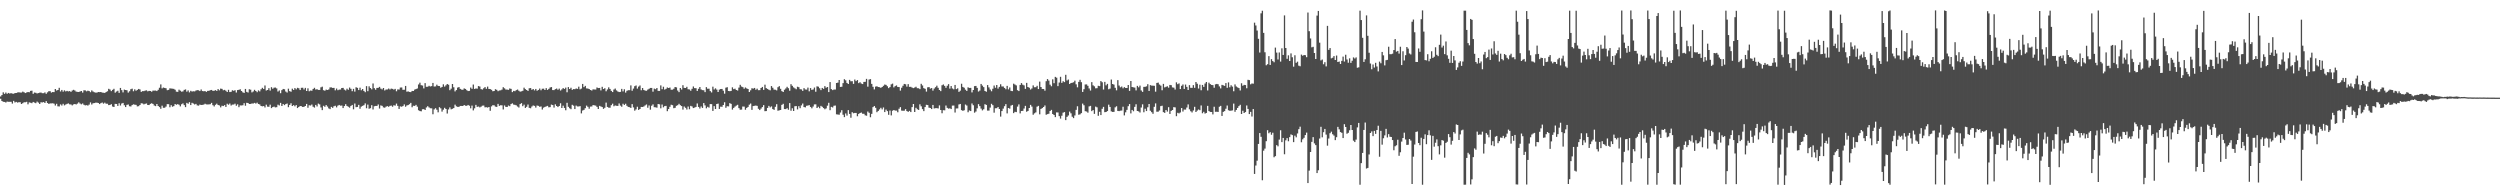 <?xml version="1.0" encoding="UTF-8"?>
<svg xmlns="http://www.w3.org/2000/svg" width="1920" height="150">
  <path d="M0 74.091h1v1.747H0zM1 73.003h1v4.584H1zM2 70.908h1v7.268H2zM3 72.089h1v6.189H3zM4 71.089h1v7.671H4zM5 72.051h1v5.976H5zM6 71.360h1v6.843H6zM7 71.849h1v6.342H7zM8 71.504h1v6.663H8zM9 71.869h1v7.686H9zM10 71.970h1v5.471H10zM11 71.463h1v7.208H11zM12 71.420h1v6.829H12zM13 71.036h1v7.738H13zM14 70.866h1v7.599H14zM15 71.091h1v7.454H15zM16 71.074h1v8.774H16zM17 70.345h1v8.915H17zM18 70.866h1v7.664H18zM19 71.481h1v7.036H19zM20 70.992h1v7.201H20zM21 70.671h1v9.453H21zM22 70.860h1v7.770H22zM23 69.783h1v9.112H23zM24 69.649h1v9.598H24zM25 72.044h1v6.230H25zM26 71.053h1v7.754H26zM27 71.251h1v7.994H27zM28 71.796h1v6.209H28zM29 71.488h1v7.323H29zM30 71.163h1v8.711H30zM31 71.056h1v7.475H31zM32 71.586h1v7.111H32zM33 71.564h1v6.835H33zM34 70.951h1v8.161H34zM35 72.036h1v5.629H35zM36 70.918h1v8.200H36zM37 70.021h1v9.813H37zM38 70.027h1v9.387H38zM39 71.102h1v8.295H39zM40 70.667h1v8.653H40zM41 70.774h1v8.827H41zM42 68.332h1v12.707H42zM43 69.525h1v10.181H43zM44 69.136h1v12.531H44zM45 67.450h1v14.330H45zM46 70.251h1v9.906H46zM47 69.066h1v11.964H47zM48 70.411h1v9.310H48zM49 69.373h1v11.585H49zM50 70.206h1v10.094H50zM51 69.765h1v9.982H51zM52 70.192h1v9.205H52zM53 69.920h1v10.210H53zM54 70.572h1v9.654H54zM55 69.519h1v11.411H55zM56 68.943h1v11.237H56zM57 69.470h1v10.422H57zM58 70.364h1v9.861H58zM59 70.561h1v9.013H59zM60 70.673h1v7.895H60zM61 70.237h1v9.302H61zM62 69.873h1v10.243H62zM63 71.113h1v8.365H63zM64 69.336h1v11.126H64zM65 69.418h1v11.540H65zM66 70.118h1v10.623H66zM67 69.617h1v11.472H67zM68 69.962h1v10.372H68zM69 70.816h1v7.851H69zM70 69.432h1v10.862H70zM71 70.319h1v8.977H71zM72 70.852h1v8.326H72zM73 71.108h1v7.736H73zM74 71.112h1v7.750H74zM75 70.645h1v8.455H75zM76 70.743h1v9.175H76zM77 70.671h1v8.516H77zM78 71.093h1v7.666H78zM79 71.208h1v8.392H79zM80 71.392h1v7.451H80zM81 70.702h1v8.941H81zM82 70.104h1v9.552H82zM83 68.189h1v12.543H83zM84 68.739h1v11.850H84zM85 70.006h1v10.008H85zM86 69.021h1v12.779H86zM87 68.224h1v13.956H87zM88 71.194h1v8.556H88zM89 70.292h1v9.585H89zM90 69.707h1v11.656H90zM91 71.346h1v7.938H91zM92 67.527h1v13.536H92zM93 69.212h1v10.325H93zM94 70.960h1v8.117H94zM95 68.839h1v12.031H95zM96 69.121h1v13.104H96zM97 69.333h1v11.201H97zM98 71.143h1v9.093H98zM99 70.099h1v11.492H99zM100 68.512h1v13.246H100zM101 68.093h1v12.585H101zM102 70.093h1v10.057H102zM103 68.613h1v11.758H103zM104 69.677h1v10.873H104zM105 69.033h1v12.706H105zM106 68.279h1v13.283H106zM107 68.690h1v11.968H107zM108 70.544h1v8.760H108zM109 69.982h1v9.470H109zM110 70.004h1v10.190H110zM111 69.576h1v10.121H111zM112 69.391h1v10.088H112zM113 70.121h1v10.496H113zM114 69.798h1v10.891H114zM115 69.912h1v9.851H115zM116 70.472h1v8.839H116zM117 69.600h1v10.223H117zM118 69.598h1v11.431H118zM119 69.512h1v12.002H119zM120 69.925h1v9.962H120zM121 68.945h1v12.484H121zM122 67.360h1v14.908H122zM123 64.803h1v18.777H123zM124 67.914h1v13.242H124zM125 67.237h1v15.574H125zM126 67.522h1v15.218H126zM127 67.767h1v14.123H127zM128 69.295h1v10.679H128zM129 69.029h1v11.019H129zM130 67.853h1v14.546H130zM131 68.015h1v12.771H131zM132 68.102h1v13.888H132zM133 68.264h1v13.262H133zM134 68.893h1v11.008H134zM135 70.409h1v10.050H135zM136 70.556h1v9.396H136zM137 68.854h1v11.566H137zM138 69.636h1v12.056H138zM139 70.409h1v9.659H139zM140 70.182h1v9.247H140zM141 69.001h1v11.718H141zM142 68.652h1v13.602H142zM143 70.420h1v8.572H143zM144 69.432h1v10.258H144zM145 70.941h1v7.484H145zM146 69.717h1v10.985H146zM147 70.321h1v8.636H147zM148 70.108h1v9.398H148zM149 70.218h1v9.999H149zM150 69.525h1v10.225H150zM151 69.243h1v11.717H151zM152 69.324h1v11.852H152zM153 69.939h1v10.388H153zM154 68.686h1v11.972H154zM155 69.930h1v10.613H155zM156 70.096h1v10.259H156zM157 69.962h1v9.709H157zM158 70.575h1v9.616H158zM159 69.767h1v10.449H159zM160 69.714h1v10.455H160zM161 69.278h1v10.737H161zM162 69.048h1v9.959H162zM163 69.784h1v11.010H163zM164 69.674h1v12.081H164zM165 69.216h1v11.290H165zM166 69.814h1v9.797H166zM167 68.422h1v12.238H167zM168 69.379h1v11.615H168zM169 68.070h1v14.429H169zM170 68.253h1v12.927H170zM171 69.321h1v12.147H171zM172 69.041h1v11.706H172zM173 69.709h1v12.395H173zM174 70.632h1v9.016H174zM175 68.977h1v11.470H175zM176 70.682h1v8.834H176zM177 70.486h1v10.549H177zM178 69.346h1v10.980H178zM179 69.736h1v10.557H179zM180 69.293h1v10.325H180zM181 71.061h1v10.121H181zM182 69.150h1v10.998H182zM183 68.974h1v13.362H183zM184 68.579h1v12.386H184zM185 69.883h1v11.111H185zM186 70.910h1v9.929H186zM187 71.370h1v7.900H187zM188 68.326h1v12.895H188zM189 70.541h1v8.402H189zM190 71.091h1v8.001H190zM191 68.581h1v11.277H191zM192 68.865h1v10.977H192zM193 70.976h1v8.470H193zM194 70.251h1v9.239H194zM195 68.945h1v10.053H195zM196 69.876h1v9.701H196zM197 70.792h1v8.045H197zM198 69.415h1v10.461H198zM199 70.182h1v10.042H199zM200 68.574h1v12.851H200zM201 67.413h1v14.274H201zM202 68.289h1v13.173H202zM203 65.645h1v16.872H203zM204 69.509h1v10.894H204zM205 69.133h1v12.803H205zM206 67.762h1v14.250H206zM207 69.565h1v10.824H207zM208 66.956h1v16.078H208zM209 68.170h1v14.046H209zM210 67.341h1v14.509H210zM211 67.247h1v15.229H211zM212 67.878h1v14.433H212zM213 70.320h1v10.084H213zM214 69.455h1v11.524H214zM215 71.585h1v7.415H215zM216 69.202h1v12.203H216zM217 68.320h1v11.605H217zM218 68.581h1v12.176H218zM219 70.292h1v9.628H219zM220 71.047h1v8.444H220zM221 68.092h1v14.244H221zM222 69.994h1v10.585H222zM223 70.473h1v8.821H223zM224 68.109h1v13.311H224zM225 69.053h1v11.707H225zM226 67.614h1v14.044H226zM227 68.605h1v12.076H227zM228 67.446h1v15.548H228zM229 67.801h1v14.351H229zM230 69.151h1v12.242H230zM231 67.428h1v14.116H231zM232 67.390h1v14.784H232zM233 68.709h1v13.337H233zM234 67.482h1v13.905H234zM235 69.897h1v9.921H235zM236 67.861h1v14.895H236zM237 70.090h1v10.770H237zM238 69.536h1v11.522H238zM239 69.709h1v10.592H239zM240 68.305h1v13.662H240zM241 67.411h1v15.230H241zM242 68.782h1v11.782H242zM243 68.522h1v13.256H243zM244 69.075h1v10.497H244zM245 69.083h1v11.113H245zM246 67.078h1v15.457H246zM247 66.573h1v18.033H247zM248 69.295h1v11.963H248zM249 69.664h1v12.372H249zM250 68.810h1v11.862H250zM251 69.115h1v12.679H251zM252 68.688h1v14.563H252zM253 67.140h1v16.652H253zM254 67.124h1v14.961H254zM255 67.553h1v15.279H255zM256 67.457h1v14.169H256zM257 69.391h1v11.824H257zM258 68.017h1v14.441H258zM259 69.258h1v11.890H259zM260 68.829h1v11.777H260zM261 68.750h1v12.402H261zM262 67.564h1v13.510H262zM263 67.470h1v15.545H263zM264 68.815h1v12.631H264zM265 69.496h1v10.549H265zM266 68.086h1v13.249H266zM267 68.952h1v13.020H267zM268 67.249h1v15.430H268zM269 68.223h1v13.130H269zM270 70.027h1v10.544H270zM271 68.238h1v15.711H271zM272 70.342h1v9.191H272zM273 67.005h1v15.339H273zM274 67.473h1v14.650H274zM275 69.172h1v11.371H275zM276 67.323h1v16.181H276zM277 69.319h1v12.559H277zM278 68.329h1v12.971H278zM279 69.842h1v10.956H279zM280 70.803h1v8.590H280zM281 66.130h1v17.007H281zM282 70.017h1v10.316H282zM283 66.301h1v17.231H283zM284 67.628h1v15.454H284zM285 68.604h1v12.186H285zM286 64.081h1v19.984H286zM287 67.714h1v13.887H287zM288 68.913h1v12.426H288zM289 67.524h1v13.822H289zM290 67.453h1v12.778H290zM291 66.717h1v16.622H291zM292 68.038h1v12.922H292zM293 68.637h1v12.684H293zM294 67.607h1v14.879H294zM295 69.476h1v13.244H295zM296 68.779h1v13.155H296zM297 68.693h1v12.806H297zM298 68.001h1v14.028H298zM299 68.691h1v12.615H299zM300 68.023h1v13.070H300zM301 68.259h1v13.712H301zM302 68.799h1v12.065H302zM303 68.242h1v12.836H303zM304 70.114h1v9.458H304zM305 68.636h1v12.666H305zM306 68.772h1v14.903H306zM307 67.252h1v14.488H307zM308 67.151h1v14.829H308zM309 68.961h1v12.495H309zM310 68.933h1v11.263H310zM311 65.986h1v16.001H311zM312 70.381h1v10.630H312zM313 70.196h1v10.492H313zM314 70.612h1v9.434H314zM315 70.737h1v8.261H315zM316 69.842h1v12.552H316zM317 69.894h1v11.285H317zM318 68.824h1v12.531H318zM319 68.384h1v12.176H319zM320 67.916h1v14.025H320zM321 64.885h1v19.800H321zM322 63.490h1v21.812H322zM323 65.448h1v20.039H323zM324 65.696h1v18.206H324zM325 67.872h1v15.956H325zM326 63.841h1v20.626H326zM327 66.678h1v15.874H327zM328 66.608h1v14.943H328zM329 65.892h1v16.596H329zM330 66.398h1v16.757H330zM331 66.129h1v17.093H331zM332 63.715h1v24.024H332zM333 66.469h1v17.547H333zM334 66.353h1v16.754H334zM335 65.026h1v19.272H335zM336 66.003h1v20.259H336zM337 66.114h1v16.218H337zM338 67.357h1v15.863H338zM339 66.747h1v18.972H339zM340 64.749h1v19.475H340zM341 66.491h1v16.287H341zM342 65.516h1v18.180H342zM343 64.497h1v22.716H343zM344 65.063h1v18.997H344zM345 69.252h1v13.211H345zM346 68.072h1v15.903H346zM347 64.489h1v19.069H347zM348 67.043h1v15.931H348zM349 70.180h1v10.180H349zM350 69.166h1v12.477H350zM351 67.270h1v14.785H351zM352 66.873h1v15.195H352zM353 68.251h1v13.095H353zM354 68.829h1v12.529H354zM355 68.961h1v12.439H355zM356 67.881h1v12.779H356zM357 68.323h1v12.889H357zM358 69.290h1v11.987H358zM359 69.953h1v10.616H359zM360 69.784h1v11.437H360zM361 67.233h1v15.982H361zM362 68.180h1v12.910H362zM363 64.924h1v19.857H363zM364 68.307h1v14.909H364zM365 67.931h1v12.599H365zM366 68.122h1v13.957H366zM367 66.108h1v15.729H367zM368 66.475h1v16.031H368zM369 68.466h1v13.434H369zM370 68.776h1v12.382H370zM371 67.804h1v13.251H371zM372 66.860h1v15.596H372zM373 68.190h1v14.145H373zM374 66.503h1v16.148H374zM375 68.315h1v13.855H375zM376 68.407h1v16.683H376zM377 68.967h1v12.723H377zM378 70.067h1v10.741H378zM379 69.892h1v11.009H379zM380 68.486h1v13.403H380zM381 68.957h1v13.144H381zM382 70.031h1v9.758H382zM383 69.469h1v11.817H383zM384 69.350h1v11.508H384zM385 68.837h1v12.054H385zM386 66.982h1v17.079H386zM387 67.858h1v13.116H387zM388 68.764h1v13.308H388zM389 68.821h1v13.346H389zM390 69.034h1v12.019H390zM391 67.966h1v13.593H391zM392 68.255h1v11.644H392zM393 70.748h1v8.618H393zM394 69.764h1v10.552H394zM395 70.027h1v10.522H395zM396 69.224h1v11.672H396zM397 68.783h1v13.021H397zM398 69.707h1v12.884H398zM399 70.381h1v9.566H399zM400 70.118h1v9.063H400zM401 69.727h1v11.821H401zM402 67.306h1v13.089H402zM403 68.445h1v14.473H403zM404 69.126h1v12.904H404zM405 69.842h1v10.457H405zM406 67.808h1v15.014H406zM407 67.617h1v15.551H407zM408 68.958h1v12.850H408zM409 68.362h1v12.648H409zM410 69.440h1v11.858H410zM411 68.287h1v14.347H411zM412 69.684h1v11.387H412zM413 69.064h1v12.255H413zM414 67.981h1v14.023H414zM415 69.348h1v12.439H415zM416 68.164h1v15.976H416zM417 68.079h1v14.626H417zM418 69.101h1v13.005H418zM419 67.671h1v14.049H419zM420 69.064h1v12.261H420zM421 68.242h1v14.214H421zM422 67.151h1v15.148H422zM423 66.849h1v13.484H423zM424 69.192h1v11.501H424zM425 69.203h1v13.451H425zM426 68.436h1v11.699H426zM427 68.009h1v13.378H427zM428 68.894h1v13.320H428zM429 68.058h1v13.375H429zM430 69.516h1v9.799H430zM431 68.650h1v14.306H431zM432 67.610h1v13.560H432zM433 68.284h1v14.601H433zM434 67.254h1v17.416H434zM435 70.871h1v8.099H435zM436 66.854h1v15.158H436zM437 68.330h1v14.815H437zM438 67.402h1v16.463H438zM439 68.997h1v11.498H439zM440 68.421h1v12.709H440zM441 68.530h1v15.248H441zM442 67.939h1v13.187H442zM443 68.271h1v13.512H443zM444 66.582h1v15.171H444zM445 68.621h1v12.895H445zM446 68.070h1v18.997H446zM447 64.476h1v20.392H447zM448 66.919h1v17.454H448zM449 65.962h1v17.117H449zM450 67.905h1v13.203H450zM451 67.989h1v14.031H451zM452 68.346h1v15.177H452zM453 69.124h1v12.733H453zM454 69.511h1v12.270H454zM455 68.597h1v12.082H455zM456 68.697h1v12.216H456zM457 68.753h1v12.337H457zM458 67.164h1v14.890H458zM459 67.643h1v16.047H459zM460 67.527h1v13.792H460zM461 69.438h1v12.339H461zM462 66.680h1v15.527H462zM463 68.339h1v15.285H463zM464 67.736h1v15.070H464zM465 70.070h1v8.751H465zM466 68.691h1v13.413H466zM467 67.072h1v15.618H467zM468 68.293h1v14.461H468zM469 69.790h1v11.026H469zM470 70.719h1v8.921H470zM471 68.752h1v12.845H471zM472 68.003h1v12.991H472zM473 69.434h1v11.840H473zM474 70.258h1v11.112H474zM475 70.718h1v8.754H475zM476 70.558h1v10.547H476zM477 68.258h1v13.690H477zM478 70.185h1v9.506H478zM479 68.554h1v12.020H479zM480 71.111h1v8.543H480zM481 69.733h1v11.532H481zM482 69.279h1v12.870H482zM483 69.256h1v13.067H483zM484 65.596h1v17.291H484zM485 69.671h1v10.284H485zM486 68.040h1v14.423H486zM487 66.182h1v18.829H487zM488 65.613h1v18.429H488zM489 68.068h1v13.915H489zM490 66.528h1v17.892H490zM491 65.651h1v18.053H491zM492 69.345h1v12.799H492zM493 67.579h1v14.602H493zM494 69.065h1v12.725H494zM495 69.601h1v11.337H495zM496 69.733h1v10.475H496zM497 68.815h1v13.934H497zM498 68.216h1v12.799H498zM499 67.520h1v16.714H499zM500 67.542h1v13.661H500zM501 70.405h1v9.789H501zM502 68.030h1v14.292H502zM503 68.517h1v13.913H503zM504 67.599h1v15.073H504zM505 69.789h1v10.088H505zM506 69.820h1v10.307H506zM507 65.611h1v17.587H507zM508 68.521h1v11.774H508zM509 66.598h1v15.817H509zM510 68.812h1v12.699H510zM511 68.258h1v13.033H511zM512 67.197h1v18.221H512zM513 67.593h1v16.147H513zM514 67.201h1v14.823H514zM515 68.928h1v11.520H515zM516 68.876h1v11.934H516zM517 68.172h1v14.928H517zM518 66.792h1v15.977H518zM519 67.100h1v14.131H519zM520 69.523h1v11.278H520zM521 70.757h1v8.941H521zM522 67.594h1v13.188H522zM523 68.736h1v12.744H523zM524 65.420h1v18.743H524zM525 67.462h1v14.356H525zM526 67.589h1v15.194H526zM527 66.675h1v17.467H527zM528 68.540h1v13.263H528zM529 68.693h1v15.208H529zM530 69.701h1v11.585H530zM531 68.192h1v13.555H531zM532 66.406h1v16.580H532zM533 67.681h1v14.964H533zM534 67.737h1v14.397H534zM535 69.824h1v9.643H535zM536 68.190h1v13.926H536zM537 66.831h1v16.498H537zM538 68.720h1v13.049H538zM539 69.218h1v13.668H539zM540 69.310h1v9.821H540zM541 70.776h1v10.178H541zM542 66.919h1v16.287H542zM543 68.149h1v13.856H543zM544 68.074h1v14.543H544zM545 69.970h1v9.973H545zM546 71.010h1v8.972H546zM547 66.538h1v18.642H547zM548 68.732h1v12.773H548zM549 67.825h1v15.869H549zM550 68.824h1v11.068H550zM551 70.645h1v8.922H551zM552 68.822h1v14.845H552zM553 68.346h1v13.569H553zM554 68.279h1v13.740H554zM555 69.637h1v10.996H555zM556 71.926h1v6.626H556zM557 67.331h1v15.449H557zM558 66.970h1v14.600H558zM559 69.864h1v11.861H559zM560 70.047h1v9.162H560zM561 69.849h1v9.930H561zM562 67.050h1v17.130H562zM563 68.466h1v14.416H563zM564 68.097h1v13.754H564zM565 69.131h1v11.948H565zM566 69.527h1v10.976H566zM567 67.257h1v15.788H567zM568 65.139h1v19.145H568zM569 66.465h1v17.708H569zM570 66.927h1v14.892H570zM571 68.143h1v13.732H571zM572 67.190h1v17.063H572zM573 67.872h1v15.002H573zM574 68.329h1v13.781H574zM575 70.646h1v9.750H575zM576 69.363h1v10.148H576zM577 67.802h1v16.589H577zM578 68.024h1v13.451H578zM579 67.554h1v13.713H579zM580 68.923h1v12.106H580zM581 68.080h1v13.217H581zM582 69.298h1v14.275H582zM583 69.243h1v15.294H583zM584 67.576h1v15.820H584zM585 66.779h1v15.463H585zM586 68.994h1v11.742H586zM587 65.013h1v20.408H587zM588 67.706h1v17.607H588zM589 68.278h1v14.600H589zM590 68.915h1v12.407H590zM591 69.380h1v13.120H591zM592 66.117h1v15.601H592zM593 67.366h1v16.408H593zM594 68.825h1v15.570H594zM595 68.915h1v13.120H595zM596 69.449h1v10.587H596zM597 66.970h1v18.073H597zM598 66.175h1v18.536H598zM599 68.203h1v16.295H599zM600 70.004h1v10.539H600zM601 70.671h1v9.047H601zM602 68.911h1v14.866H602zM603 67.933h1v15.882H603zM604 66.652h1v16.424H604zM605 67.730h1v16.544H605zM606 69.674h1v9.459H606zM607 64.677h1v20.386H607zM608 65.910h1v17.232H608zM609 67.144h1v18.099H609zM610 67.854h1v13.747H610zM611 68.573h1v12.865H611zM612 66.606h1v17.399H612zM613 66.970h1v14.611H613zM614 68.528h1v14.549H614zM615 68.659h1v12.301H615zM616 69.778h1v9.716H616zM617 67.676h1v14.544H617zM618 68.689h1v13.774H618zM619 68.801h1v12.428H619zM620 67.299h1v13.759H620zM621 70.143h1v10.614H621zM622 67.623h1v14.505H622zM623 69.038h1v14.150H623zM624 68.716h1v13.091H624zM625 67.201h1v12.991H625zM626 70.464h1v9.654H626zM627 66.318h1v16.645H627zM628 66.539h1v15.410H628zM629 67.771h1v15.380H629zM630 69.238h1v12.074H630zM631 67.555h1v14.457H631zM632 68.241h1v14.759H632zM633 66.146h1v17.786H633zM634 67.376h1v15.879H634zM635 66.811h1v14.356H635zM636 70.723h1v8.215H636zM637 63.030h1v21.616H637zM638 68.433h1v13.624H638zM639 69.198h1v13.348H639zM640 68.748h1v12.457H640zM641 68.786h1v12.280H641zM642 63.733h1v24.068H642zM643 63.437h1v24.536H643zM644 61.435h1v26.703H644zM645 66.771h1v19.669H645zM646 66.626h1v17.982H646zM647 63.860h1v24.264H647zM648 60.825h1v29.142H648zM649 61.717h1v25.416H649zM650 63.710h1v25.057H650zM651 64.530h1v20.027H651zM652 61.322h1v26.171H652zM653 62.400h1v28.019H653zM654 62.356h1v23.829H654zM655 64.405h1v22.570H655zM656 61.056h1v25.681H656zM657 62.295h1v24.425H657zM658 61.494h1v27.807H658zM659 63.841h1v23.647H659zM660 63.143h1v23.622H660zM661 64.167h1v22.244H661zM662 64.562h1v22.794H662zM663 62.938h1v24.441H663zM664 62.827h1v25.742H664zM665 60.565h1v28.297H665zM666 66.551h1v19.108H666zM667 61.077h1v25.562H667zM668 60.796h1v29.248H668zM669 64.393h1v23.039H669zM670 66.651h1v15.604H670zM671 68.672h1v12.761H671zM672 66.532h1v16.270H672zM673 66.254h1v19.916H673zM674 66.824h1v18.364H674zM675 66.949h1v17.084H675zM676 67.491h1v15.313H676zM677 66.830h1v17.201H677zM678 65.920h1v16.607H678zM679 64.907h1v21.169H679zM680 65.200h1v18.971H680zM681 66.244h1v19.099H681zM682 67.669h1v20.520H682zM683 66.872h1v18.012H683zM684 64.773h1v23.837H684zM685 64.193h1v20.849H685zM686 67.103h1v17.399H686zM687 66.132h1v18.785H687zM688 65.607h1v19.314H688zM689 66.754h1v19.477H689zM690 66.891h1v16.597H690zM691 69.576h1v12.685H691zM692 67.395h1v17.565H692zM693 65.830h1v19.257H693zM694 64.452h1v20.545H694zM695 64.713h1v19.108H695zM696 66.486h1v18.790H696zM697 64.630h1v21.277H697zM698 66.717h1v18.431H698zM699 66.640h1v19.428H699zM700 67.286h1v14.998H700zM701 67.692h1v12.197H701zM702 67.233h1v18.773H702zM703 66.622h1v16.189H703zM704 67.735h1v16.178H704zM705 67.772h1v16.679H705zM706 68.442h1v11.670H706zM707 64.381h1v17.297H707zM708 65.624h1v18.203H708zM709 67.694h1v17.657H709zM710 68.182h1v14.049H710zM711 70.375h1v10.091H711zM712 67.084h1v13.617H712zM713 66.890h1v15.814H713zM714 68.034h1v14.921H714zM715 67.644h1v16.132H715zM716 69.557h1v11.053H716zM717 67.984h1v15.314H717zM718 66.986h1v16.129H718zM719 65.804h1v17.253H719zM720 67.419h1v15.887H720zM721 69.125h1v11.839H721zM722 69.997h1v14.504H722zM723 65.490h1v21.506H723zM724 64.849h1v19.766H724zM725 65.969h1v18.781H725zM726 67.421h1v13.634H726zM727 65.823h1v17.026H727zM728 64.638h1v18.827H728zM729 68.031h1v15.148H729zM730 66.111h1v17.631H730zM731 67.947h1v13.134H731zM732 68.591h1v12.433H732zM733 65.248h1v21.178H733zM734 68.453h1v14.868H734zM735 67.841h1v15.431H735zM736 70.565h1v9.639H736zM737 69.650h1v10.148H737zM738 64.285h1v20.306H738zM739 66.780h1v18.371H739zM740 67.377h1v17.322H740zM741 68.877h1v11.380H741zM742 69.824h1v11.214H742zM743 67.078h1v19.127H743zM744 67.519h1v17.324H744zM745 67.471h1v17.836H745zM746 70.964h1v8.490H746zM747 69.103h1v11.745H747zM748 66.166h1v20.364H748zM749 66.001h1v19.681H749zM750 67.461h1v15.725H750zM751 70.322h1v9.641H751zM752 69.512h1v12.000H752zM753 64.453h1v18.946H753zM754 65.735h1v19.038H754zM755 66.941h1v16.985H755zM756 69.865h1v10.158H756zM757 70.442h1v10.122H757zM758 65.353h1v19.575H758zM759 67.108h1v17.836H759zM760 68.744h1v13.914H760zM761 70.068h1v9.648H761zM762 68.162h1v12.652H762zM763 65.695h1v20.858H763zM764 67.374h1v15.776H764zM765 65.296h1v17.821H765zM766 68.032h1v14.155H766zM767 66.696h1v17.033H767zM768 64.724h1v24.845H768zM769 66.412h1v18.893H769zM770 66.426h1v16.974H770zM771 67.508h1v14.048H771zM772 68.563h1v11.416H772zM773 65.966h1v21.143H773zM774 68.658h1v14.296H774zM775 67.161h1v16.298H775zM776 69.784h1v11.311H776zM777 69.992h1v10.609H777zM778 64.239h1v22.668H778zM779 64.896h1v20.970H779zM780 65.577h1v20.553H780zM781 69.275h1v12.582H781zM782 69.946h1v10.225H782zM783 65.215h1v21.899H783zM784 63.801h1v21.466H784zM785 65.021h1v20.141H785zM786 65.600h1v17.733H786zM787 68.244h1v13.080H787zM788 63.624h1v22.213H788zM789 66.800h1v18.380H789zM790 67.405h1v15.562H790zM791 68.751h1v11.808H791zM792 67.921h1v13.947H792zM793 65.574h1v22.518H793zM794 67.025h1v19.996H794zM795 66.984h1v19.318H795zM796 65.893h1v16.041H796zM797 68.390h1v12.937H797zM798 62.653h1v25.177H798zM799 66.806h1v16.844H799zM800 68.285h1v14.717H800zM801 68.327h1v13.825H801zM802 69.649h1v11.344H802zM803 62.380h1v25.750H803zM804 60.706h1v26.960H804zM805 61.888h1v25.484H805zM806 65.004h1v20.226H806zM807 66.257h1v18.132H807zM808 60.934h1v26.629H808zM809 63.892h1v24.406H809zM810 59.043h1v30.934H810zM811 59.671h1v26.675H811zM812 66.148h1v20.241H812zM813 63.379h1v25.818H813zM814 58.976h1v32.117H814zM815 63.663h1v25.220H815zM816 62.371h1v24.168H816zM817 63.101h1v22.974H817zM818 57.461h1v34.822H818zM819 61.793h1v27.960H819zM820 61.080h1v27.619H820zM821 64.517h1v21.188H821zM822 63.736h1v23.320H822zM823 63.557h1v26.085H823zM824 63.190h1v27.536H824zM825 61.942h1v26.751H825zM826 64.763h1v19.613H826zM827 67.067h1v14.561H827zM828 62.894h1v25.241H828zM829 61.301h1v26.520H829zM830 63.143h1v23.720H830zM831 70.592h1v8.969H831zM832 68.490h1v12.333H832zM833 64.889h1v20.516H833zM834 64.819h1v20.842H834zM835 65.895h1v20.627H835zM836 67.944h1v13.783H836zM837 69.538h1v11.750H837zM838 63.092h1v22.240H838zM839 65.532h1v18.999H839zM840 66.288h1v21.179H840zM841 67.818h1v14.053H841zM842 67.751h1v14.675H842zM843 65.896h1v23.063H843zM844 66.169h1v19.701H844zM845 62.282h1v26.105H845zM846 63.170h1v20.410H846zM847 68.773h1v13.322H847zM848 62.859h1v23.288H848zM849 65.532h1v20.499H849zM850 64.434h1v20.872H850zM851 68.543h1v11.841H851zM852 68.024h1v14.090H852zM853 61.103h1v24.436H853zM854 64.488h1v21.489H854zM855 64.979h1v20.948H855zM856 67.420h1v15.031H856zM857 69.362h1v12.238H857zM858 61.550h1v23.655H858zM859 65.710h1v19.628H859zM860 67.073h1v17.926H860zM861 66.455h1v18.424H861zM862 67.818h1v14.140H862zM863 66.898h1v21.744H863zM864 67.545h1v18.729H864zM865 67.588h1v16.774H865zM866 65.257h1v16.326H866zM867 69.764h1v10.150H867zM868 62.207h1v24.884H868zM869 66.811h1v17.621H869zM870 67.073h1v18.368H870zM871 67.272h1v14.826H871zM872 69.446h1v10.642H872zM873 65.933h1v19.339H873zM874 67.093h1v18.474H874zM875 65.757h1v20.680H875zM876 69.465h1v13.138H876zM877 70.574h1v9.533H877zM878 66.734h1v19.498H878zM879 66.643h1v16.860H879zM880 66.281h1v19.023H880zM881 64.645h1v17.760H881zM882 69.833h1v10.017H882zM883 65.399h1v19.659H883zM884 65.737h1v20.433H884zM885 65.788h1v21.588H885zM886 65.871h1v16.128H886zM887 70.388h1v9.010H887zM888 63.707h1v22.089H888zM889 63.457h1v22.291H889zM890 64.934h1v19.882H890zM891 65.741h1v15.793H891zM892 69.329h1v11.877H892zM893 64.423h1v21.718H893zM894 67.099h1v19.560H894zM895 66.680h1v17.824H895zM896 66.254h1v19.480H896zM897 67.327h1v15.007H897zM898 65.227h1v22.282H898zM899 65.412h1v19.740H899zM900 67.107h1v17.377H900zM901 67.316h1v14.943H901zM902 68.774h1v13.725H902zM903 63.212h1v26.007H903zM904 64.681h1v21.967H904zM905 64.046h1v23.026H905zM906 68.387h1v18.006H906zM907 65.881h1v17.089H907zM908 64.861h1v20.823H908zM909 68.282h1v15.862H909zM910 64.901h1v19.278H910zM911 66.739h1v15.828H911zM912 69.115h1v11.071H912zM913 65.363h1v18.611H913zM914 67.422h1v18.037H914zM915 67.482h1v18.910H915zM916 65.390h1v19.453H916zM917 67.449h1v14.564H917zM918 62.986h1v23.007H918zM919 64.307h1v20.654H919zM920 67.978h1v16.105H920zM921 65.008h1v19.645H921zM922 69.338h1v11.653H922zM923 65.236h1v21.746H923zM924 66.719h1v19.137H924zM925 64.179h1v23.050H925zM926 62.981h1v23.775H926zM927 69.456h1v11.874H927zM928 63.485h1v21.822H928zM929 64.617h1v21.339H929zM930 65.228h1v20.792H930zM931 65.365h1v22.510H931zM932 67.391h1v14.564H932zM933 64.789h1v21.079H933zM934 64.464h1v21.354H934zM935 64.704h1v21.241H935zM936 66.360h1v15.633H936zM937 67.900h1v13.413H937zM938 65.203h1v23.836H938zM939 65.553h1v20.371H939zM940 65.926h1v19.443H940zM941 63.779h1v19.720H941zM942 67.455h1v13.574H942zM943 63.266h1v21.399H943zM944 67.002h1v18.076H944zM945 65.486h1v19.498H945zM946 66.519h1v18.269H946zM947 70.115h1v9.443H947zM948 64.835h1v21.002H948zM949 66.380h1v18.049H949zM950 67.138h1v15.771H950zM951 67.626h1v13.907H951zM952 69.497h1v10.970H952zM953 63.928h1v23.607H953zM954 65.821h1v19.247H954zM955 65.202h1v21.576H955zM956 65.344h1v20.724H956zM957 67.765h1v13.210H957zM958 61.283h1v22.368H958zM959 61.532h1v26.050H959zM960 64.758h1v21.147H960zM961 64.091h1v25.414H961zM962 64.274h1v19.485H962zM963 17.387h1v116.193H963zM964 19.576h1v107.541H964zM965 23.447h1v99.938H965zM966 29.822h1v80.731H966zM967 40.372h1v61.837H967zM968 10.263h1v94.793H968zM969 8.225h1v130.195H969zM970 25.255h1v90.480H970zM971 40.125h1v74.006H971zM972 50.146h1v58.286H972zM973 49.319h1v50.698H973zM974 43.119h1v59.223H974zM975 49.860h1v51.594H975zM976 45.437h1v58.028H976zM977 46.894h1v55.024H977zM978 47.803h1v72.985H978zM979 36.568h1v83.326H979zM980 40.422h1v71.051H980zM981 45.648h1v66.760H981zM982 40.317h1v66.911H982zM983 47.306h1v52.756H983zM984 37.122h1v72.029H984zM985 42.206h1v63.745H985zM986 11.805h1v106.685H986zM987 36.889h1v70.880H987zM988 45.171h1v60.897H988zM989 42.481h1v66.020H989zM990 46.855h1v58.479H990zM991 40.990h1v62.233H991zM992 43.966h1v59.829H992zM993 51.220h1v57.920H993zM994 42.437h1v61.756H994zM995 48.256h1v57.229H995zM996 47.383h1v55.118H996zM997 50.434h1v48.801H997zM998 50.881h1v46.378H998zM999 41.931h1v67.343H999zM1000 42.804h1v64.196H1000zM1001 42.239h1v63.572H1001zM1002 42.384h1v61.347H1002zM1003 43.906h1v57.934H1003zM1004 9.628h1v130.971H1004zM1005 23.950h1v107.054H1005zM1006 29.560h1v87.186H1006zM1007 36.355h1v72.611H1007zM1008 35.946h1v69.377H1008zM1009 40.685h1v69.425H1009zM1010 45.299h1v66.183H1010zM1011 11.975h1v120.924H1011zM1012 8.410h1v122.366H1012zM1013 32.762h1v73.610H1013zM1014 46.380h1v51.015H1014zM1015 45.720h1v59.759H1015zM1016 49.381h1v52.131H1016zM1017 47.771h1v51.266H1017zM1018 51.014h1v52.361H1018zM1019 19.861h1v92.033H1019zM1020 38.304h1v68.064H1020zM1021 36.895h1v65.395H1021zM1022 44.788h1v56.308H1022zM1023 44.334h1v58.802H1023zM1024 43.036h1v61.092H1024zM1025 46.071h1v61.569H1025zM1026 42.638h1v62.720H1026zM1027 47.609h1v49.846H1027zM1028 47.264h1v52.073H1028zM1029 49.128h1v52.291H1029zM1030 46.746h1v55.236H1030zM1031 43.452h1v62.599H1031zM1032 47.277h1v48.120H1032zM1033 42.032h1v55.512H1033zM1034 45.668h1v57.032H1034zM1035 48.193h1v53.812H1035zM1036 44.795h1v55.233H1036zM1037 48.279h1v47.722H1037zM1038 46.632h1v53.192H1038zM1039 44.072h1v63.960H1039zM1040 44.956h1v64.147H1040zM1041 44.102h1v63.134H1041zM1042 52.017h1v45.826H1042zM1043 51.712h1v42.694H1043zM1044 8.190h1v133.700H1044zM1045 15.415h1v109.866H1045zM1046 29.006h1v88.456H1046zM1047 47.574h1v52.216H1047zM1048 45.534h1v48.567H1048zM1049 11.824h1v117.620H1049zM1050 27.506h1v101.457H1050zM1051 40.508h1v78.124H1051zM1052 48.818h1v53.343H1052zM1053 53.194h1v47.743H1053zM1054 49.502h1v55.054H1054zM1055 51.850h1v48.675H1055zM1056 48.246h1v54.575H1056zM1057 51.035h1v48.815H1057zM1058 54.839h1v41.710H1058zM1059 47.298h1v73.061H1059zM1060 48.594h1v51.917H1060zM1061 39.901h1v71.180H1061zM1062 42.476h1v63.689H1062zM1063 50.229h1v53.748H1063zM1064 46.214h1v52.742H1064zM1065 45.995h1v59.598H1065zM1066 35.914h1v67.081H1066zM1067 41.643h1v63.393H1067zM1068 41.603h1v63.628H1068zM1069 41.242h1v66.346H1069zM1070 38.452h1v76.969H1070zM1071 30.020h1v82.324H1071zM1072 39.682h1v71.865H1072zM1073 39.108h1v68.185H1073zM1074 41.141h1v78.509H1074zM1075 35.891h1v81.028H1075zM1076 49.971h1v58.771H1076zM1077 39.381h1v66.608H1077zM1078 46.422h1v55.474H1078zM1079 42.372h1v64.732H1079zM1080 36.079h1v75.212H1080zM1081 37.343h1v73.833H1081zM1082 41.071h1v65.670H1082zM1083 41.845h1v66.096H1083zM1084 16.670h1v124.659H1084zM1085 15.007h1v105.328H1085zM1086 24.798h1v86.189H1086zM1087 47.574h1v53.744H1087zM1088 47.626h1v53.328H1088zM1089 37.206h1v72.642H1089zM1090 39.808h1v71.690H1090zM1091 14.751h1v91.023H1091zM1092 8.005h1v133.873H1092zM1093 24.245h1v82.453H1093zM1094 46.129h1v57.064H1094zM1095 46.402h1v64.336H1095zM1096 41.639h1v62.116H1096zM1097 47.031h1v53.076H1097zM1098 45.154h1v58.799H1098zM1099 39.390h1v83.411H1099zM1100 44.477h1v59.885H1100zM1101 43.578h1v69.068H1101zM1102 36.296h1v73.346H1102zM1103 42.101h1v64.982H1103zM1104 43.130h1v69.144H1104zM1105 34.427h1v84.162H1105zM1106 26.555h1v85.069H1106zM1107 36.517h1v71.062H1107zM1108 35.074h1v72.945H1108zM1109 41.570h1v79.521H1109zM1110 31.863h1v77.906H1110zM1111 42.474h1v66.394H1111zM1112 45.140h1v57.810H1112zM1113 48.224h1v57.142H1113zM1114 38.892h1v72.153H1114zM1115 48.349h1v59.789H1115zM1116 43.024h1v58.418H1116zM1117 46.379h1v56.195H1117zM1118 53.730h1v41.837H1118zM1119 51.747h1v44.278H1119zM1120 48.155h1v59.343H1120zM1121 47.013h1v56.218H1121zM1122 50.603h1v49.535H1122zM1123 47.259h1v52.338H1123zM1124 8.177h1v133.684H1124zM1125 8.190h1v133.612H1125zM1126 23.009h1v98.306H1126zM1127 33.112h1v84.231H1127zM1128 34.807h1v83.766H1128zM1129 14.523h1v127.127H1129zM1130 15.249h1v122.462H1130zM1131 30.008h1v90.645H1131zM1132 41.299h1v72.672H1132zM1133 47.623h1v67.355H1133zM1134 48.848h1v52.222H1134zM1135 44.531h1v59.045H1135zM1136 48.542h1v54.679H1136zM1137 47.188h1v56.258H1137zM1138 53.211h1v47.925H1138zM1139 41.883h1v76.051H1139zM1140 39.896h1v70.562H1140zM1141 44.690h1v57.562H1141zM1142 43.878h1v59.578H1142zM1143 38.072h1v67.412H1143zM1144 46.046h1v53.682H1144zM1145 37.205h1v74.374H1145zM1146 41.847h1v66.606H1146zM1147 31.689h1v80.567H1147zM1148 41.047h1v63.954H1148zM1149 42.124h1v62.274H1149zM1150 38.996h1v71.002H1150zM1151 47.250h1v61.131H1151zM1152 41.197h1v64.436H1152zM1153 45.349h1v60.521H1153zM1154 46.315h1v58.055H1154zM1155 41.487h1v64.732H1155zM1156 42.345h1v62.751H1156zM1157 44.398h1v58.208H1157zM1158 45.541h1v53.977H1158zM1159 42.496h1v57.986H1159zM1160 41.283h1v69.008H1160zM1161 44.098h1v60.338H1161zM1162 43.920h1v64.232H1162zM1163 45.522h1v58.114H1163zM1164 8.193h1v133.427H1164zM1165 16.688h1v125.022H1165zM1166 26.641h1v86.951H1166zM1167 40.879h1v69.501H1167zM1168 46.829h1v55.714H1168zM1169 45.854h1v58.760H1169zM1170 45.261h1v73.748H1170zM1171 47.299h1v69.264H1171zM1172 8.484h1v133.241H1172zM1173 14.639h1v108.201H1173zM1174 38.754h1v71.499H1174zM1175 42.434h1v63.010H1175zM1176 47.081h1v56.247H1176zM1177 47.358h1v55.189H1177zM1178 48.050h1v53.969H1178zM1179 41.671h1v70.747H1179zM1180 35.042h1v74.017H1180zM1181 41.423h1v67.764H1181zM1182 45.422h1v55.786H1182zM1183 44.283h1v54.287H1183zM1184 44.561h1v51.110H1184zM1185 50.532h1v55.297H1185zM1186 44.706h1v60.889H1186zM1187 47.683h1v55.369H1187zM1188 47.347h1v54.048H1188zM1189 43.634h1v58.537H1189zM1190 42.310h1v72.005H1190zM1191 47.219h1v61.380H1191zM1192 48.628h1v54.960H1192zM1193 47.528h1v54.139H1193zM1194 47.669h1v48.714H1194zM1195 49.097h1v56.031H1195zM1196 45.545h1v57.465H1196zM1197 44.449h1v53.577H1197zM1198 50.201h1v44.061H1198zM1199 44.945h1v56.533H1199zM1200 42.745h1v69.840H1200zM1201 47.245h1v55.030H1201zM1202 51.069h1v48.321H1202zM1203 52.006h1v43.950H1203zM1204 29.933h1v111.369H1204zM1205 8.181h1v129.429H1205zM1206 25.294h1v98.455H1206zM1207 36.160h1v83.973H1207zM1208 37.169h1v75.694H1208zM1209 32.925h1v98.198H1209zM1210 8.260h1v123.501H1210zM1211 34.917h1v77.825H1211zM1212 37.344h1v71.803H1212zM1213 37.670h1v69.176H1213zM1214 48.058h1v54.288H1214zM1215 42.677h1v68.789H1215zM1216 39.636h1v68.096H1216zM1217 42.244h1v67.220H1217zM1218 45.567h1v56.758H1218zM1219 37.456h1v67.751H1219zM1220 42.476h1v71.118H1220zM1221 45.419h1v65.287H1221zM1222 41.530h1v67.107H1222zM1223 38.419h1v68.854H1223zM1224 41.411h1v58.159H1224zM1225 44.342h1v64.394H1225zM1226 39.754h1v74.856H1226zM1227 35.480h1v80.820H1227zM1228 46.685h1v62.324H1228zM1229 34.348h1v79.423H1229zM1230 37.441h1v70.999H1230zM1231 37.284h1v73.345H1231zM1232 27.274h1v83.824H1232zM1233 37.449h1v74.727H1233zM1234 43.311h1v63.050H1234zM1235 38.805h1v73.174H1235zM1236 36.914h1v75.955H1236zM1237 47.425h1v61.125H1237zM1238 43.050h1v67.598H1238zM1239 49.873h1v53.498H1239zM1240 42.491h1v63.483H1240zM1241 40.940h1v66.125H1241zM1242 38.441h1v67.381H1242zM1243 36.452h1v77.609H1243zM1244 44.790h1v60.797H1244zM1245 8.072h1v133.789H1245zM1246 26.543h1v98.152H1246zM1247 32.784h1v83.786H1247zM1248 36.977h1v69.989H1248zM1249 40.484h1v66.279H1249zM1250 35.276h1v80.252H1250zM1251 39.794h1v66.245H1251zM1252 8.050h1v131.478H1252zM1253 14.755h1v110.423H1253zM1254 31.140h1v83.369H1254zM1255 39.060h1v77.180H1255zM1256 39.053h1v67.058H1256zM1257 41.088h1v63.947H1257zM1258 49.335h1v53.491H1258zM1259 47.224h1v54.159H1259zM1260 42.016h1v79.674H1260zM1261 43.245h1v56.855H1261zM1262 42.726h1v63.551H1262zM1263 46.512h1v56.991H1263zM1264 44.332h1v65.284H1264zM1265 8.064h1v133.774H1265zM1266 14.667h1v106.711H1266zM1267 42.626h1v62.849H1267zM1268 44.821h1v53.758H1268zM1269 45.713h1v54.579H1269zM1270 41.015h1v62.275H1270zM1271 48.024h1v48.764H1271zM1272 12.307h1v129.565H1272zM1273 10.050h1v122.823H1273zM1274 47.204h1v55.972H1274zM1275 38.777h1v67.188H1275zM1276 43.600h1v55.985H1276zM1277 49.180h1v50.666H1277zM1278 47.615h1v51.412H1278zM1279 50.822h1v50.909H1279zM1280 44.027h1v61.423H1280zM1281 47.687h1v57.169H1281zM1282 46.644h1v55.551H1282zM1283 48.405h1v50.350H1283zM1284 46.107h1v57.669H1284zM1285 8.225h1v133.261H1285zM1286 25.233h1v116.605H1286zM1287 33.863h1v80.309H1287zM1288 37.867h1v75.110H1288zM1289 43.280h1v69.249H1289zM1290 8.026h1v133.786H1290zM1291 20.636h1v107.974H1291zM1292 40.832h1v74.170H1292zM1293 40.567h1v70.738H1293zM1294 41.202h1v67.437H1294zM1295 31.254h1v81.747H1295zM1296 35.488h1v75.979H1296zM1297 39.422h1v68.051H1297zM1298 35.499h1v73.053H1298zM1299 44.427h1v59.513H1299zM1300 18.803h1v90.720H1300zM1301 40.112h1v75.730H1301zM1302 40.278h1v67.451H1302zM1303 40.162h1v70.065H1303zM1304 41.418h1v68.490H1304zM1305 41.226h1v67.469H1305zM1306 44.424h1v60.660H1306zM1307 23.067h1v90.031H1307zM1308 47.403h1v58.343H1308zM1309 43.846h1v55.012H1309zM1310 46.445h1v52.823H1310zM1311 33.531h1v80.596H1311zM1312 38.407h1v61.708H1312zM1313 45.929h1v58.563H1313zM1314 50.569h1v49.869H1314zM1315 49.699h1v51.855H1315zM1316 40.727h1v69.441H1316zM1317 40.942h1v69.977H1317zM1318 40.588h1v74.146H1318zM1319 41.965h1v65.530H1319zM1320 44.183h1v57.474H1320zM1321 45.353h1v64.144H1321zM1322 50.784h1v53.158H1322zM1323 45.392h1v59.883H1323zM1324 49.640h1v54.931H1324zM1325 8.196h1v133.259H1325zM1326 15.040h1v116.378H1326zM1327 26.914h1v84.746H1327zM1328 35.711h1v70.827H1328zM1329 39.249h1v64.417H1329zM1330 46.713h1v53.404H1330zM1331 31.537h1v76.016H1331zM1332 13.207h1v104.647H1332zM1333 8.282h1v133.117H1333zM1334 30.711h1v79.200H1334zM1335 47.715h1v56.096H1335zM1336 46.655h1v61.733H1336zM1337 45.510h1v61.821H1337zM1338 52.384h1v48.753H1338zM1339 52.015h1v43.347H1339zM1340 42.175h1v76.386H1340zM1341 45.520h1v66.285H1341zM1342 38.697h1v69.371H1342zM1343 34.247h1v75.455H1343zM1344 44.783h1v55.511H1344zM1345 45.099h1v60.029H1345zM1346 46.815h1v62.904H1346zM1347 44.215h1v59.871H1347zM1348 47.473h1v50.771H1348zM1349 50.462h1v44.695H1349zM1350 47.462h1v59.651H1350zM1351 48.416h1v53.245H1351zM1352 49.322h1v50.256H1352zM1353 52.613h1v44.461H1353zM1354 49.893h1v50.859H1354zM1355 48.312h1v48.163H1355zM1356 49.646h1v52.546H1356zM1357 49.307h1v53.723H1357zM1358 50.398h1v43.731H1358zM1359 50.739h1v42.346H1359zM1360 50.555h1v49.436H1360zM1361 48.211h1v61.630H1361zM1362 44.525h1v61.698H1362zM1363 47.911h1v47.352H1363zM1364 51.187h1v45.606H1364zM1365 8.156h1v133.655H1365zM1366 22.496h1v106.294H1366zM1367 31.977h1v86.702H1367zM1368 42.084h1v64.962H1368zM1369 43.996h1v54.882H1369zM1370 8.255h1v133.766H1370zM1371 25.019h1v109.733H1371zM1372 29.236h1v84.008H1372zM1373 41.743h1v60.288H1373zM1374 48.419h1v53.627H1374zM1375 51.995h1v44.707H1375zM1376 45.332h1v56.558H1376zM1377 45.151h1v57.197H1377zM1378 45.206h1v55.575H1378zM1379 54.322h1v46.010H1379zM1380 40.234h1v75.345H1380zM1381 39.807h1v75.483H1381zM1382 42.362h1v69.026H1382zM1383 35.405h1v73.654H1383zM1384 41.628h1v66.985H1384zM1385 49.470h1v55.680H1385zM1386 44.985h1v57.829H1386zM1387 46.388h1v57.332H1387zM1388 40.329h1v77.329H1388zM1389 30.487h1v83.258H1389zM1390 37.982h1v74.842H1390zM1391 38.293h1v82.416H1391zM1392 38.819h1v72.834H1392zM1393 32.112h1v84.854H1393zM1394 36.816h1v84.273H1394zM1395 39.726h1v75.386H1395zM1396 30.535h1v93.195H1396zM1397 34.558h1v85.316H1397zM1398 41.639h1v70.877H1398zM1399 41.455h1v61.016H1399zM1400 31.379h1v88.546H1400zM1401 41.167h1v68.647H1401zM1402 44.296h1v63.864H1402zM1403 36.404h1v73.925H1403zM1404 44.211h1v61.290H1404zM1405 7.989h1v133.809H1405zM1406 8.137h1v132.368H1406zM1407 21.701h1v109.970H1407zM1408 35.233h1v83.904H1408zM1409 33.551h1v83.409H1409zM1410 37.038h1v78.770H1410zM1411 26.555h1v87.901H1411zM1412 39.790h1v80.768H1412zM1413 11.228h1v130.893H1413zM1414 17.687h1v121.116H1414zM1415 36.458h1v79.173H1415zM1416 32.659h1v79.144H1416zM1417 40.109h1v61.866H1417zM1418 44.127h1v63.088H1418zM1419 48.640h1v55.668H1419zM1420 43.083h1v81.689H1420zM1421 32.493h1v85.228H1421zM1422 35.850h1v78.605H1422zM1423 37.862h1v67.521H1423zM1424 34.917h1v78.462H1424zM1425 43.568h1v65.446H1425zM1426 37.348h1v71.792H1426zM1427 45.536h1v58.542H1427zM1428 42.750h1v59.461H1428zM1429 41.772h1v58.045H1429zM1430 44.248h1v56.682H1430zM1431 39.737h1v66.424H1431zM1432 43.842h1v64.474H1432zM1433 45.897h1v58.551H1433zM1434 49.952h1v47.885H1434zM1435 53.045h1v43.023H1435zM1436 40.946h1v65.329H1436zM1437 42.178h1v69.385H1437zM1438 50.205h1v50.419H1438zM1439 52.134h1v45.911H1439zM1440 56.626h1v36.802H1440zM1441 39.764h1v70.697H1441zM1442 44.800h1v63.480H1442zM1443 46.785h1v52.117H1443zM1444 49.092h1v48.411H1444zM1445 8.483h1v123.560H1445zM1446 17.658h1v121.370H1446zM1447 28.552h1v99.118H1447zM1448 36.043h1v82.636H1448zM1449 47.200h1v71.882H1449zM1450 8.668h1v131.999H1450zM1451 8.060h1v133.792H1451zM1452 22.714h1v94.232H1452zM1453 41.131h1v67.382H1453zM1454 43.243h1v61.045H1454zM1455 44.843h1v55.487H1455zM1456 36.789h1v75.514H1456zM1457 42.522h1v64.791H1457zM1458 42.641h1v61.541H1458zM1459 45.617h1v59.518H1459zM1460 23.350h1v80.911H1460zM1461 46.230h1v60.951H1461zM1462 39.223h1v63.050H1462zM1463 39.628h1v65.304H1463zM1464 25.331h1v90.569H1464zM1465 44.891h1v59.238H1465zM1466 43.706h1v58.371H1466zM1467 37.258h1v68.997H1467zM1468 31.180h1v79.170H1468zM1469 42.548h1v57.730H1469zM1470 45.748h1v57.503H1470zM1471 43.531h1v64.385H1471zM1472 42.427h1v66.297H1472zM1473 43.119h1v67.402H1473zM1474 46.076h1v56.609H1474zM1475 50.568h1v47.853H1475zM1476 47.844h1v58.294H1476zM1477 51.214h1v52.910H1477zM1478 49.220h1v50.201H1478zM1479 51.545h1v45.437H1479zM1480 51.892h1v43.513H1480zM1481 49.337h1v55.277H1481zM1482 51.788h1v51.267H1482zM1483 46.147h1v56.469H1483zM1484 43.772h1v56.629H1484zM1485 49.123h1v51.077H1485zM1486 8.004h1v133.622H1486zM1487 21.802h1v96.979H1487zM1488 47.717h1v57.812H1488zM1489 48.776h1v53.050H1489zM1490 54.711h1v41.082H1490zM1491 46.138h1v59.496H1491zM1492 45.447h1v58.027H1492zM1493 8.022h1v133.820H1493zM1494 8.441h1v114.762H1494zM1495 41.091h1v65.408H1495zM1496 43.288h1v60.611H1496zM1497 49.232h1v53.952H1497zM1498 43.781h1v56.069H1498zM1499 51.131h1v46.238H1499zM1500 53.545h1v44.814H1500zM1501 32.432h1v85.313H1501zM1502 42.463h1v59.308H1502zM1503 47.029h1v54.851H1503zM1504 40.096h1v81.746H1504zM1505 47.770h1v54.643H1505zM1506 45.489h1v65.015H1506zM1507 43.701h1v68.607H1507zM1508 47.006h1v59.292H1508zM1509 51.226h1v46.127H1509zM1510 48.006h1v49.627H1510zM1511 49.369h1v53.629H1511zM1512 49.380h1v54.256H1512zM1513 46.645h1v52.882H1513zM1514 49.426h1v48.870H1514zM1515 55.590h1v42.794H1515zM1516 42.904h1v62.925H1516zM1517 45.681h1v55.870H1517zM1518 48.905h1v50.082H1518zM1519 49.242h1v50.620H1519zM1520 50.597h1v48.545H1520zM1521 52.417h1v49.544H1521zM1522 45.350h1v55.332H1522zM1523 47.616h1v53.584H1523zM1524 50.348h1v50.415H1524zM1525 53.387h1v46.551H1525zM1526 8.619h1v133.025H1526zM1527 10.310h1v114.443H1527zM1528 26.822h1v79.768H1528zM1529 39.182h1v61.889H1529zM1530 49.794h1v55.130H1530zM1531 10.960h1v128.360H1531zM1532 28.815h1v89.570H1532zM1533 36.605h1v74.616H1533zM1534 43.633h1v67.746H1534zM1535 46.616h1v55.723H1535zM1536 37.988h1v75.782H1536zM1537 40.561h1v70.337H1537zM1538 38.937h1v72.286H1538zM1539 48.130h1v50.522H1539zM1540 48.587h1v50.243H1540zM1541 42.106h1v81.146H1541zM1542 42.594h1v65.458H1542zM1543 29.874h1v83.642H1543zM1544 38.720h1v70.825H1544zM1545 45.517h1v62.001H1545zM1546 38.299h1v65.009H1546zM1547 42.292h1v62.292H1547zM1548 40.461h1v75.609H1548zM1549 39.569h1v67.035H1549zM1550 30.825h1v81.406H1550zM1551 38.190h1v67.758H1551zM1552 42.380h1v71.169H1552zM1553 26.737h1v94.872H1553zM1554 34.260h1v83.825H1554zM1555 41.221h1v70.562H1555zM1556 40.234h1v69.679H1556zM1557 33.212h1v89.712H1557zM1558 36.544h1v81.388H1558zM1559 36.574h1v72.624H1559zM1560 35.826h1v78.648H1560zM1561 44.353h1v69.534H1561zM1562 41.916h1v72.844H1562zM1563 28.459h1v89.829H1563zM1564 37.550h1v75.117H1564zM1565 46.594h1v55.922H1565zM1566 8.465h1v131.479H1566zM1567 21.805h1v101.595H1567zM1568 37.893h1v82.289H1568zM1569 41.952h1v65.139H1569zM1570 50.241h1v51.514H1570zM1571 36.247h1v74.030H1571zM1572 44.996h1v60.010H1572zM1573 11.928h1v116.349H1573zM1574 8.201h1v133.750H1574zM1575 20.617h1v95.837H1575zM1576 42.951h1v64.745H1576zM1577 43.051h1v71.170H1577zM1578 42.900h1v60.127H1578zM1579 46.667h1v56.475H1579zM1580 51.191h1v46.251H1580zM1581 43.565h1v84.867H1581zM1582 42.924h1v72.724H1582zM1583 44.763h1v63.083H1583zM1584 42.487h1v75.485H1584zM1585 46.775h1v63.435H1585zM1586 49.119h1v58.002H1586zM1587 38.392h1v71.365H1587zM1588 42.300h1v67.186H1588zM1589 43.877h1v60.680H1589zM1590 43.874h1v57.929H1590zM1591 44.855h1v57.263H1591zM1592 46.083h1v58.281H1592zM1593 47.513h1v51.854H1593zM1594 45.873h1v54.322H1594zM1595 48.579h1v52.074H1595zM1596 47.546h1v54.726H1596zM1597 41.073h1v64.573H1597zM1598 50.880h1v51.260H1598zM1599 44.567h1v59.392H1599zM1600 47.929h1v54.493H1600zM1601 48.766h1v57.582H1601zM1602 35.112h1v67.984H1602zM1603 43.257h1v62.747H1603zM1604 45.563h1v56.202H1604zM1605 45.458h1v55.224H1605zM1606 10.282h1v122.636H1606zM1607 24.859h1v97.145H1607zM1608 41.351h1v73.888H1608zM1609 48.255h1v55.676H1609zM1610 50.149h1v50.083H1610zM1611 8.025h1v131.734H1611zM1612 35.694h1v83.770H1612zM1613 47.539h1v52.057H1613zM1614 48.707h1v53.715H1614zM1615 56.301h1v38.278H1615zM1616 54.964h1v44.209H1616zM1617 40.217h1v62.454H1617zM1618 50.596h1v47.712H1618zM1619 50.487h1v51.307H1619zM1620 52.363h1v44.109H1620zM1621 35.082h1v72.071H1621zM1622 34.511h1v75.031H1622zM1623 48.278h1v56.881H1623zM1624 34.815h1v75.491H1624zM1625 49.424h1v55.608H1625zM1626 52.318h1v50.012H1626zM1627 43.253h1v65.313H1627zM1628 37.985h1v66.852H1628zM1629 30.913h1v75.836H1629zM1630 48.864h1v52.356H1630zM1631 44.243h1v57.219H1631zM1632 45.799h1v57.831H1632zM1633 41.108h1v59.968H1633zM1634 49.419h1v56.799H1634zM1635 55.531h1v49.415H1635zM1636 38.193h1v68.496H1636zM1637 45.122h1v59.564H1637zM1638 47.720h1v53.023H1638zM1639 54.447h1v39.598H1639zM1640 55.519h1v39.816H1640zM1641 55.348h1v41.732H1641zM1642 49.814h1v56.510H1642zM1643 47.876h1v51.798H1643zM1644 53.498h1v42.439H1644zM1645 52.560h1v44.675H1645zM1646 13.487h1v127.993H1646zM1647 25.569h1v110.966H1647zM1648 45.485h1v64.932H1648zM1649 46.454h1v53.073H1649zM1650 51.844h1v44.165H1650zM1651 50.535h1v45.638H1651zM1652 44.616h1v59.461H1652zM1653 45.887h1v57.001H1653zM1654 9.756h1v129.072H1654zM1655 28.124h1v86.683H1655zM1656 46.079h1v55.709H1656zM1657 45.139h1v60.706H1657zM1658 50.687h1v49.165H1658zM1659 56.054h1v42.493H1659zM1660 55.912h1v38.795H1660zM1661 29.278h1v75.989H1661zM1662 35.466h1v64.975H1662zM1663 39.452h1v60.292H1663zM1664 42.279h1v62.498H1664zM1665 48.623h1v76.217H1665zM1666 54.364h1v44.139H1666zM1667 44.444h1v62.621H1667zM1668 45.871h1v55.870H1668zM1669 48.162h1v49.015H1669zM1670 51.491h1v43.109H1670zM1671 55.197h1v37.191H1671zM1672 39.565h1v63.363H1672zM1673 47.446h1v52.421H1673zM1674 51.690h1v45.834H1674zM1675 59.868h1v33.259H1675zM1676 57.757h1v33.731H1676zM1677 46.127h1v54.692H1677zM1678 52.478h1v45.634H1678zM1679 55.192h1v40.705H1679zM1680 56.916h1v42.246H1680zM1681 58.684h1v36.058H1681zM1682 43.581h1v54.140H1682zM1683 45.794h1v52.712H1683zM1684 52.262h1v45.344H1684zM1685 56.612h1v40.409H1685zM1686 22.472h1v109.180H1686zM1687 19.057h1v109.224H1687zM1688 36.814h1v72.241H1688zM1689 50.951h1v52.941H1689zM1690 55.319h1v41.993H1690zM1691 24.821h1v101.037H1691zM1692 8.322h1v123.749H1692zM1693 38.341h1v79.494H1693zM1694 49.643h1v57.252H1694zM1695 53.622h1v42.140H1695zM1696 51.351h1v45.325H1696zM1697 45.787h1v53.627H1697zM1698 45.931h1v57.737H1698zM1699 50.738h1v46.884H1699zM1700 52.959h1v42.222H1700zM1701 31.435h1v66.675H1701zM1702 43.981h1v61.849H1702zM1703 48.973h1v55.688H1703zM1704 40.447h1v63.040H1704zM1705 45.501h1v78.831H1705zM1706 52.386h1v50.537H1706zM1707 45.279h1v62.153H1707zM1708 45.644h1v64.407H1708zM1709 44.707h1v77.341H1709zM1710 46.977h1v65.527H1710zM1711 40.144h1v71.297H1711zM1712 34.239h1v75.375H1712zM1713 34.094h1v73.562H1713zM1714 31.659h1v82.549H1714zM1715 35.248h1v79.200H1715zM1716 31.934h1v85.476H1716zM1717 39.051h1v71.777H1717zM1718 36.343h1v71.179H1718zM1719 43.082h1v59.464H1719zM1720 49.377h1v48.860H1720zM1721 41.660h1v72.116H1721zM1722 41.498h1v67.543H1722zM1723 30.171h1v81.755H1723zM1724 32.726h1v82.730H1724zM1725 49.219h1v53.577H1725zM1726 48.018h1v57.044H1726zM1727 9.927h1v129.681H1727zM1728 33.833h1v93.677H1728zM1729 32.398h1v84.457H1729zM1730 46.015h1v59.888H1730zM1731 45.326h1v60.456H1731zM1732 43.105h1v70.241H1732zM1733 45.330h1v58.515H1733zM1734 12.295h1v127.905H1734zM1735 27.299h1v97.889H1735zM1736 52.000h1v54.933H1736zM1737 47.038h1v58.447H1737zM1738 41.733h1v70.349H1738zM1739 43.675h1v62.832H1739zM1740 50.829h1v54.892H1740zM1741 49.903h1v56.564H1741zM1742 32.938h1v80.294H1742zM1743 42.243h1v64.259H1743zM1744 40.406h1v68.340H1744zM1745 28.546h1v79.234H1745zM1746 42.932h1v58.623H1746zM1747 38.288h1v67.495H1747zM1748 41.095h1v63.622H1748zM1749 53.064h1v50.295H1749zM1750 49.160h1v54.701H1750zM1751 49.599h1v60.148H1751zM1752 45.677h1v58.032H1752zM1753 40.280h1v66.286H1753zM1754 47.303h1v60.314H1754zM1755 54.142h1v42.212H1755zM1756 52.643h1v42.779H1756zM1757 44.787h1v58.036H1757zM1758 40.287h1v60.446H1758zM1759 50.957h1v52.674H1759zM1760 50.013h1v53.769H1760zM1761 56.383h1v39.891H1761zM1762 47.698h1v59.247H1762zM1763 42.675h1v59.197H1763zM1764 46.497h1v56.339H1764zM1765 54.311h1v46.579H1765zM1766 51.682h1v43.893H1766zM1767 15.111h1v123.651H1767zM1768 35.073h1v79.991H1768zM1769 39.372h1v63.352H1769zM1770 53.396h1v47.432H1770zM1771 58.527h1v36.946H1771zM1772 46.386h1v53.664H1772zM1773 55.252h1v40.421H1773zM1774 44.222h1v58.200H1774zM1775 40.456h1v62.617H1775zM1776 54.790h1v40.883H1776zM1777 54.694h1v42.138H1777zM1778 44.807h1v59.273H1778zM1779 50.197h1v60.582H1779zM1780 51.046h1v50.709H1780zM1781 46.063h1v51.365H1781zM1782 53.737h1v45.296H1782zM1783 46.617h1v53.789H1783zM1784 52.796h1v42.354H1784zM1785 56.575h1v43.791H1785zM1786 57.818h1v38.134H1786zM1787 55.355h1v41.166H1787zM1788 55.569h1v45.848H1788zM1789 53.001h1v47.094H1789zM1790 55.642h1v36.158H1790zM1791 60.730h1v25.890H1791zM1792 55.596h1v32.848H1792zM1793 51.933h1v43.178H1793zM1794 53.894h1v40.654H1794zM1795 63.856h1v21.279H1795zM1796 63.778h1v20.855H1796zM1797 63.192h1v22.202H1797zM1798 61.718h1v22.088H1798zM1799 59.833h1v34.416H1799zM1800 62.854h1v28.485H1800zM1801 59.859h1v24.889H1801zM1802 67.259h1v13.525H1802zM1803 64.852h1v17.257H1803zM1804 66.262h1v16.122H1804zM1805 64.104h1v17.695H1805zM1806 66.584h1v21.628H1806zM1807 67.814h1v17.089H1807zM1808 64.596h1v21.319H1808zM1809 60.333h1v30.412H1809zM1810 58.061h1v30.451H1810zM1811 64.785h1v18.380H1811zM1812 68.885h1v11.922H1812zM1813 65.403h1v21.720H1813zM1814 62.197h1v24.098H1814zM1815 64.427h1v19.889H1815zM1816 65.684h1v16.206H1816zM1817 69.951h1v10.129H1817zM1818 66.440h1v14.934H1818zM1819 63.088h1v21.833H1819zM1820 61.935h1v24.369H1820zM1821 67.989h1v18.575H1821zM1822 69.160h1v12.304H1822zM1823 67.930h1v13.713H1823zM1824 68.619h1v13.798H1824zM1825 68.839h1v9.558H1825zM1826 70.774h1v7.959H1826zM1827 70.372h1v9.689H1827zM1828 68.431h1v14.497H1828zM1829 67.156h1v15.636H1829zM1830 67.295h1v15.182H1830zM1831 69.586h1v10.298H1831zM1832 71.051h1v9.561H1832zM1833 70.463h1v9.222H1833zM1834 69.568h1v9.137H1834zM1835 68.766h1v11.828H1835zM1836 69.003h1v11.382H1836zM1837 69.170h1v11.005H1837zM1838 71.146h1v7.866H1838zM1839 69.786h1v9.698H1839zM1840 70.122h1v9.878H1840zM1841 71.644h1v7.367H1841zM1842 70.168h1v9.045H1842zM1843 71.571h1v6.037H1843zM1844 72.312h1v5.862H1844zM1845 72.282h1v5.886H1845zM1846 72.608h1v5.362H1846zM1847 72.039h1v6.114H1847zM1848 70.735h1v7.183H1848zM1849 71.229h1v6.285H1849zM1850 72.085h1v5.636H1850zM1851 72.172h1v4.824H1851zM1852 73.313h1v3.291H1852zM1853 73.998h1v2.782H1853zM1854 73.283h1v3.011H1854zM1855 73.042h1v3.800H1855zM1856 72.798h1v4.744H1856zM1857 72.912h1v4.659H1857zM1858 72.253h1v5.356H1858zM1859 72.088h1v5.773H1859zM1860 72.107h1v5.212H1860zM1861 72.700h1v4.265H1861zM1862 72.377h1v5.336H1862zM1863 72.151h1v6.150H1863zM1864 72.658h1v4.477H1864zM1865 73.651h1v2.909H1865zM1866 74.030h1v2.157H1866zM1867 73.000h1v3.544H1867zM1868 73.260h1v3.715H1868zM1869 73.287h1v3.120H1869zM1870 73.698h1v2.733H1870zM1871 73.852h1v2.438H1871zM1872 74.012h1v2.285H1872zM1873 74.028h1v1.884H1873zM1874 74.183h1v1.434H1874zM1875 74.380h1v1.214H1875zM1876 74.595h1v1.000H1876zM1877 74.395h1v1.201H1877zM1878 74.370h1v1.208H1878zM1879 74.190h1v1.937H1879zM1880 74.305h1v1.496H1880zM1881 74.076h1v1.646H1881zM1882 74.179h1v1.562H1882zM1883 74.319h1v1.235H1883zM1884 74.350h1v1.367H1884zM1885 74.248h1v1.542H1885zM1886 74.075h1v1.683H1886zM1887 74.202h1v1.658H1887zM1888 74.412h1v1.156H1888zM1889 74.634h1v1.000H1889zM1890 74.513h1v1.000H1890zM1891 74.539h1v1.000H1891zM1892 74.467h1v1.009H1892zM1893 74.588h1v1.000H1893zM1894 74.683h1v1.000H1894zM1895 74.812h1v1.000H1895zM1896 74.782h1v1.000H1896zM1897 74.789h1v1.000H1897zM1898 74.867h1v1.000H1898zM1899 74.872h1v1.000H1899zM1900 74.852h1v1.000H1900zM1901 74.879h1v1.000H1901zM1902 74.862h1v1.000H1902zM1903 74.890h1v1.000H1903zM1904 74.850h1v1.000H1904zM1905 74.884h1v1.000H1905zM1906 74.898h1v1.000H1906zM1907 74.867h1v1.000H1907zM1908 74.887h1v1.000H1908zM1909 74.952h1v1.000H1909zM1910 74.931h1v1.000H1910zM1911 74.940h1v1.000H1911zM1912 74.939h1v1.000H1912zM1913 74.956h1v1.000H1913zM1914 74.956h1v1.000H1914zM1915 74.970h1v1.000H1915zM1916 74.990h1v1.000H1916zM1917 74.993h1v1.000H1917zM1918 74.993h1v1.000H1918zM1919 74.995h1v1.000H1919z" fill="#4a4a4a"></path>
</svg>
